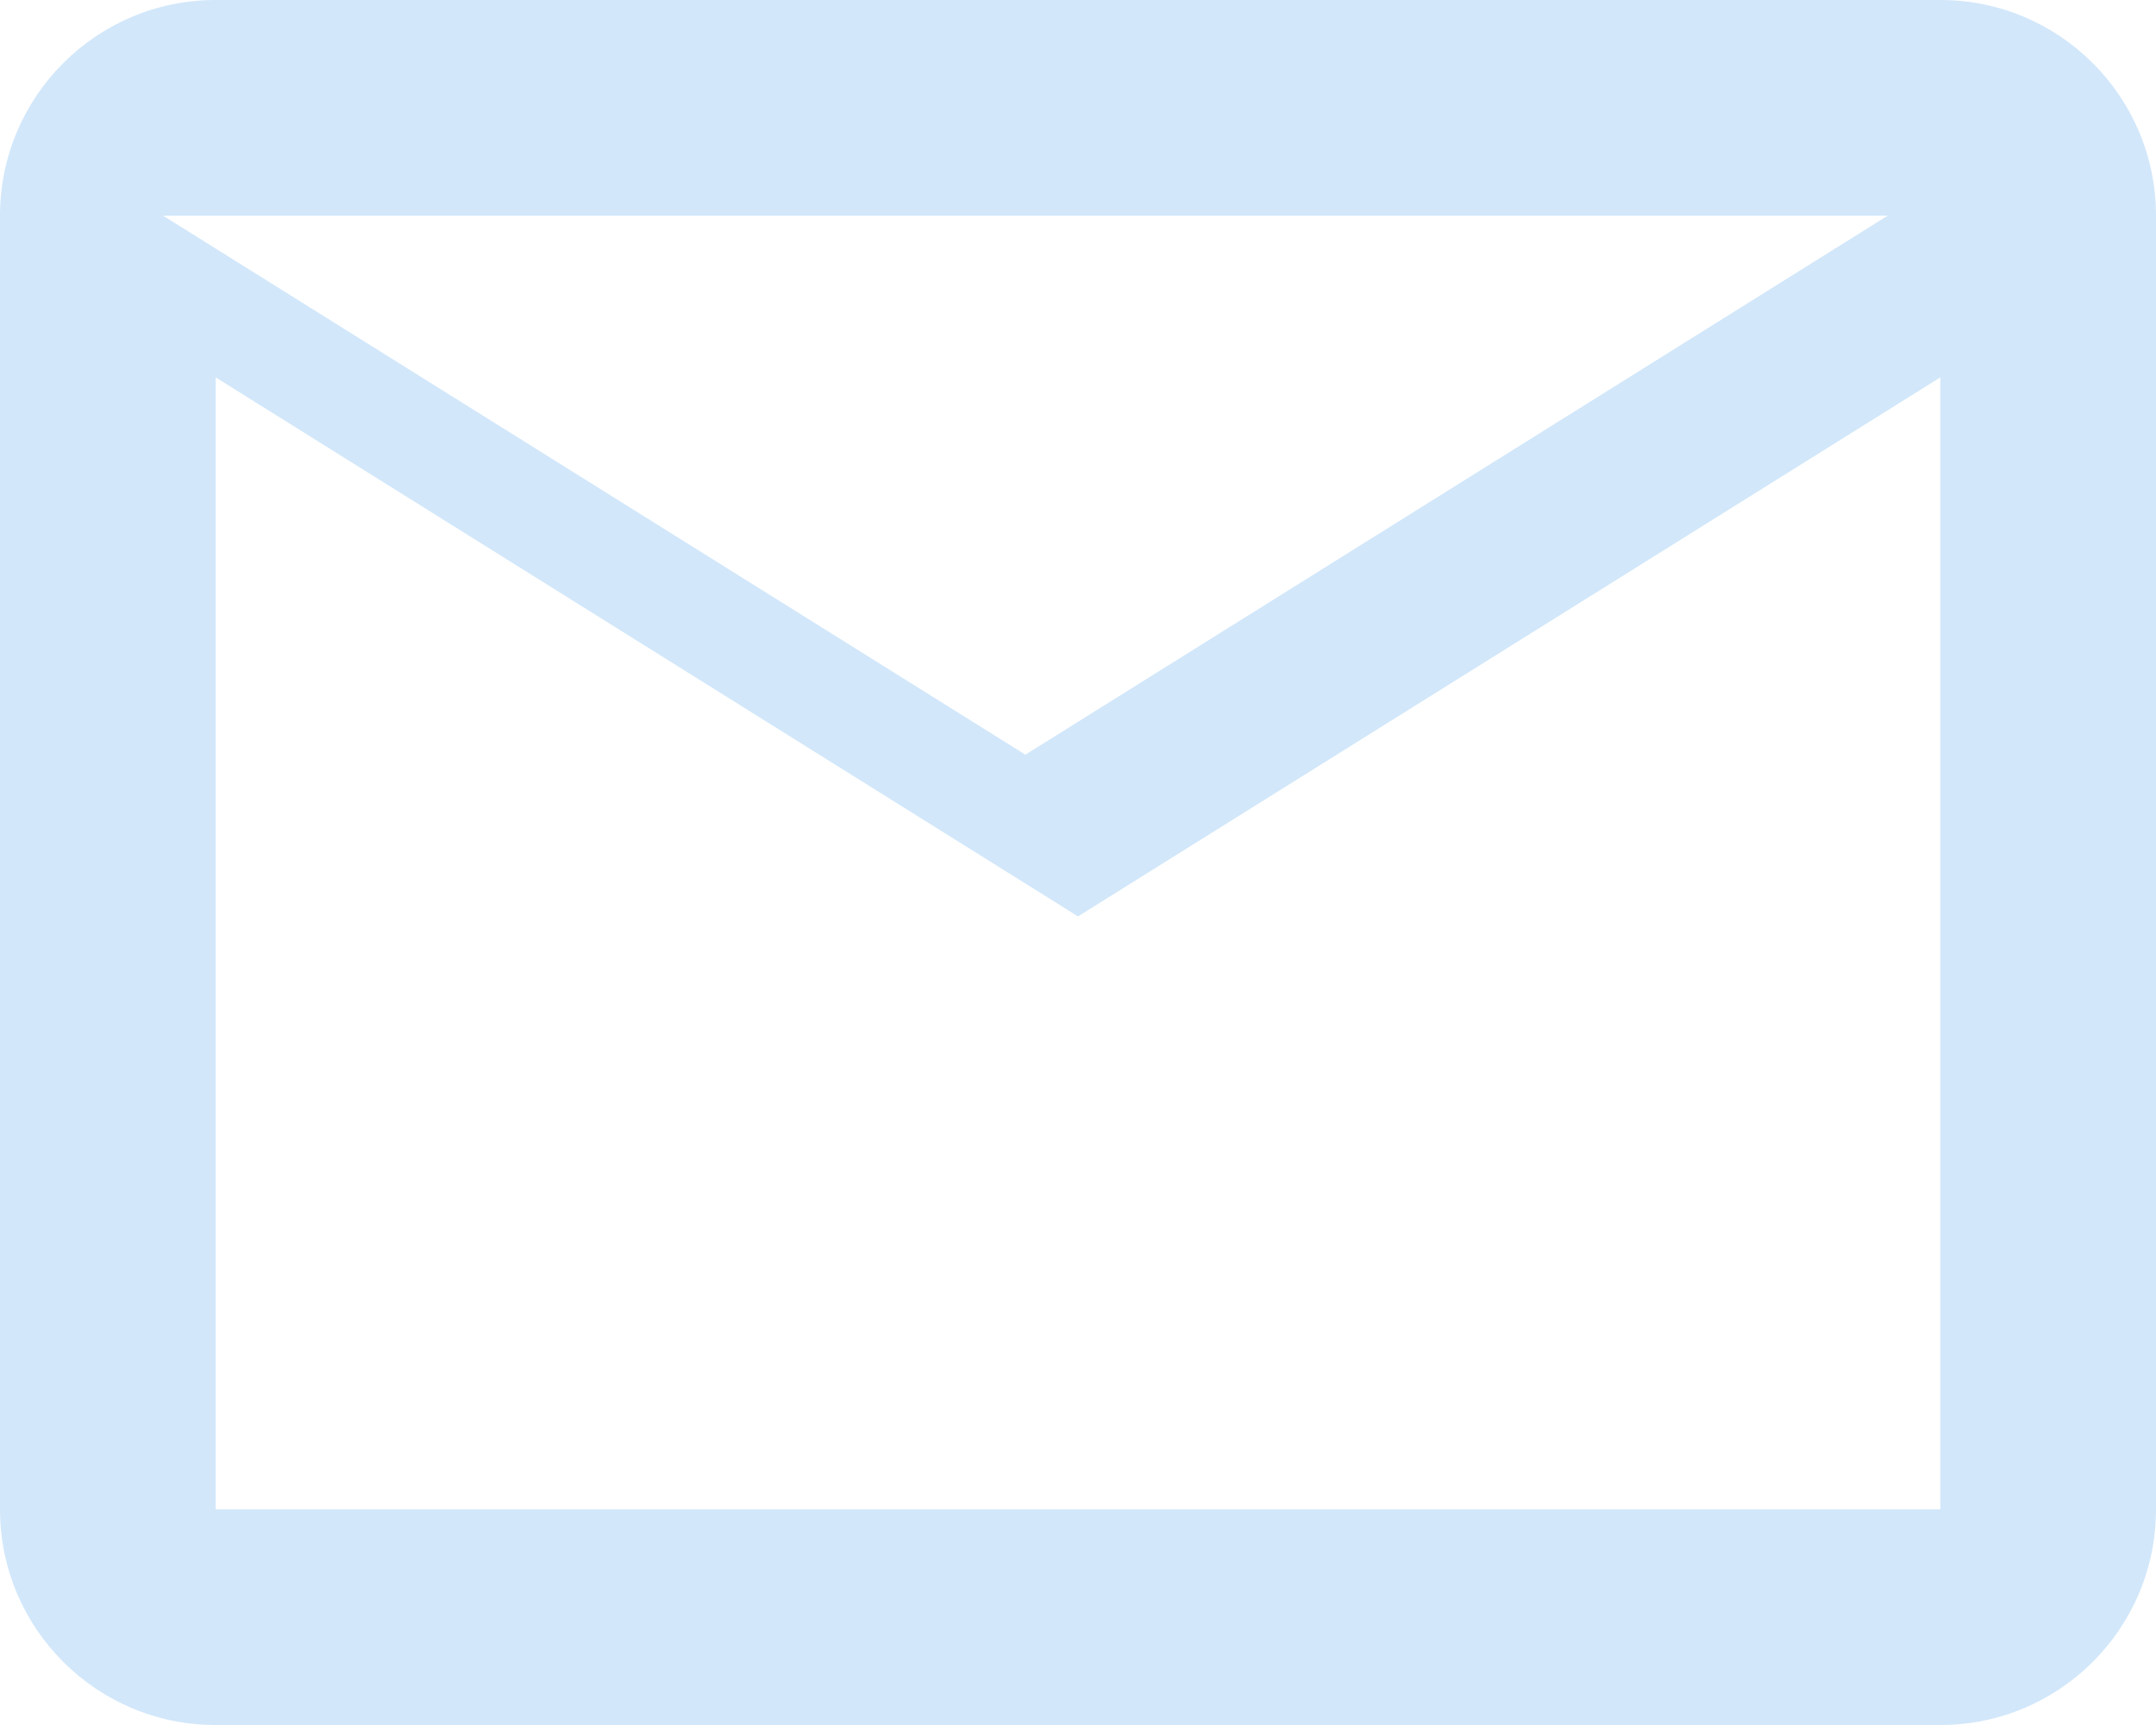 <?xml version="1.0" encoding="utf-8"?>
<!-- Generator: Adobe Illustrator 16.0.3, SVG Export Plug-In . SVG Version: 6.00 Build 0)  -->
<!DOCTYPE svg PUBLIC "-//W3C//DTD SVG 1.1//EN" "http://www.w3.org/Graphics/SVG/1.1/DTD/svg11.dtd">
<svg version="1.1" id="Ebene_1" xmlns="http://www.w3.org/2000/svg" xmlns:xlink="http://www.w3.org/1999/xlink" x="0px" y="0px"
	 width="20px" height="16px" viewBox="0 0 20 16" enable-background="new 0 0 20 16" xml:space="preserve">
<path fill="#D2E7FA" d="M20,2c0-1.104-0.896-2-2-2H2C0.896,0,0,0.896,0,2v12c0,1.104,0.896,2,2,2h16c1.104,0,2-0.896,2-2V2z M18,14
	H2V3.5l8,5l8-5V14z M9.512,7l-8-5h16L9.512,7z"/>
</svg>
